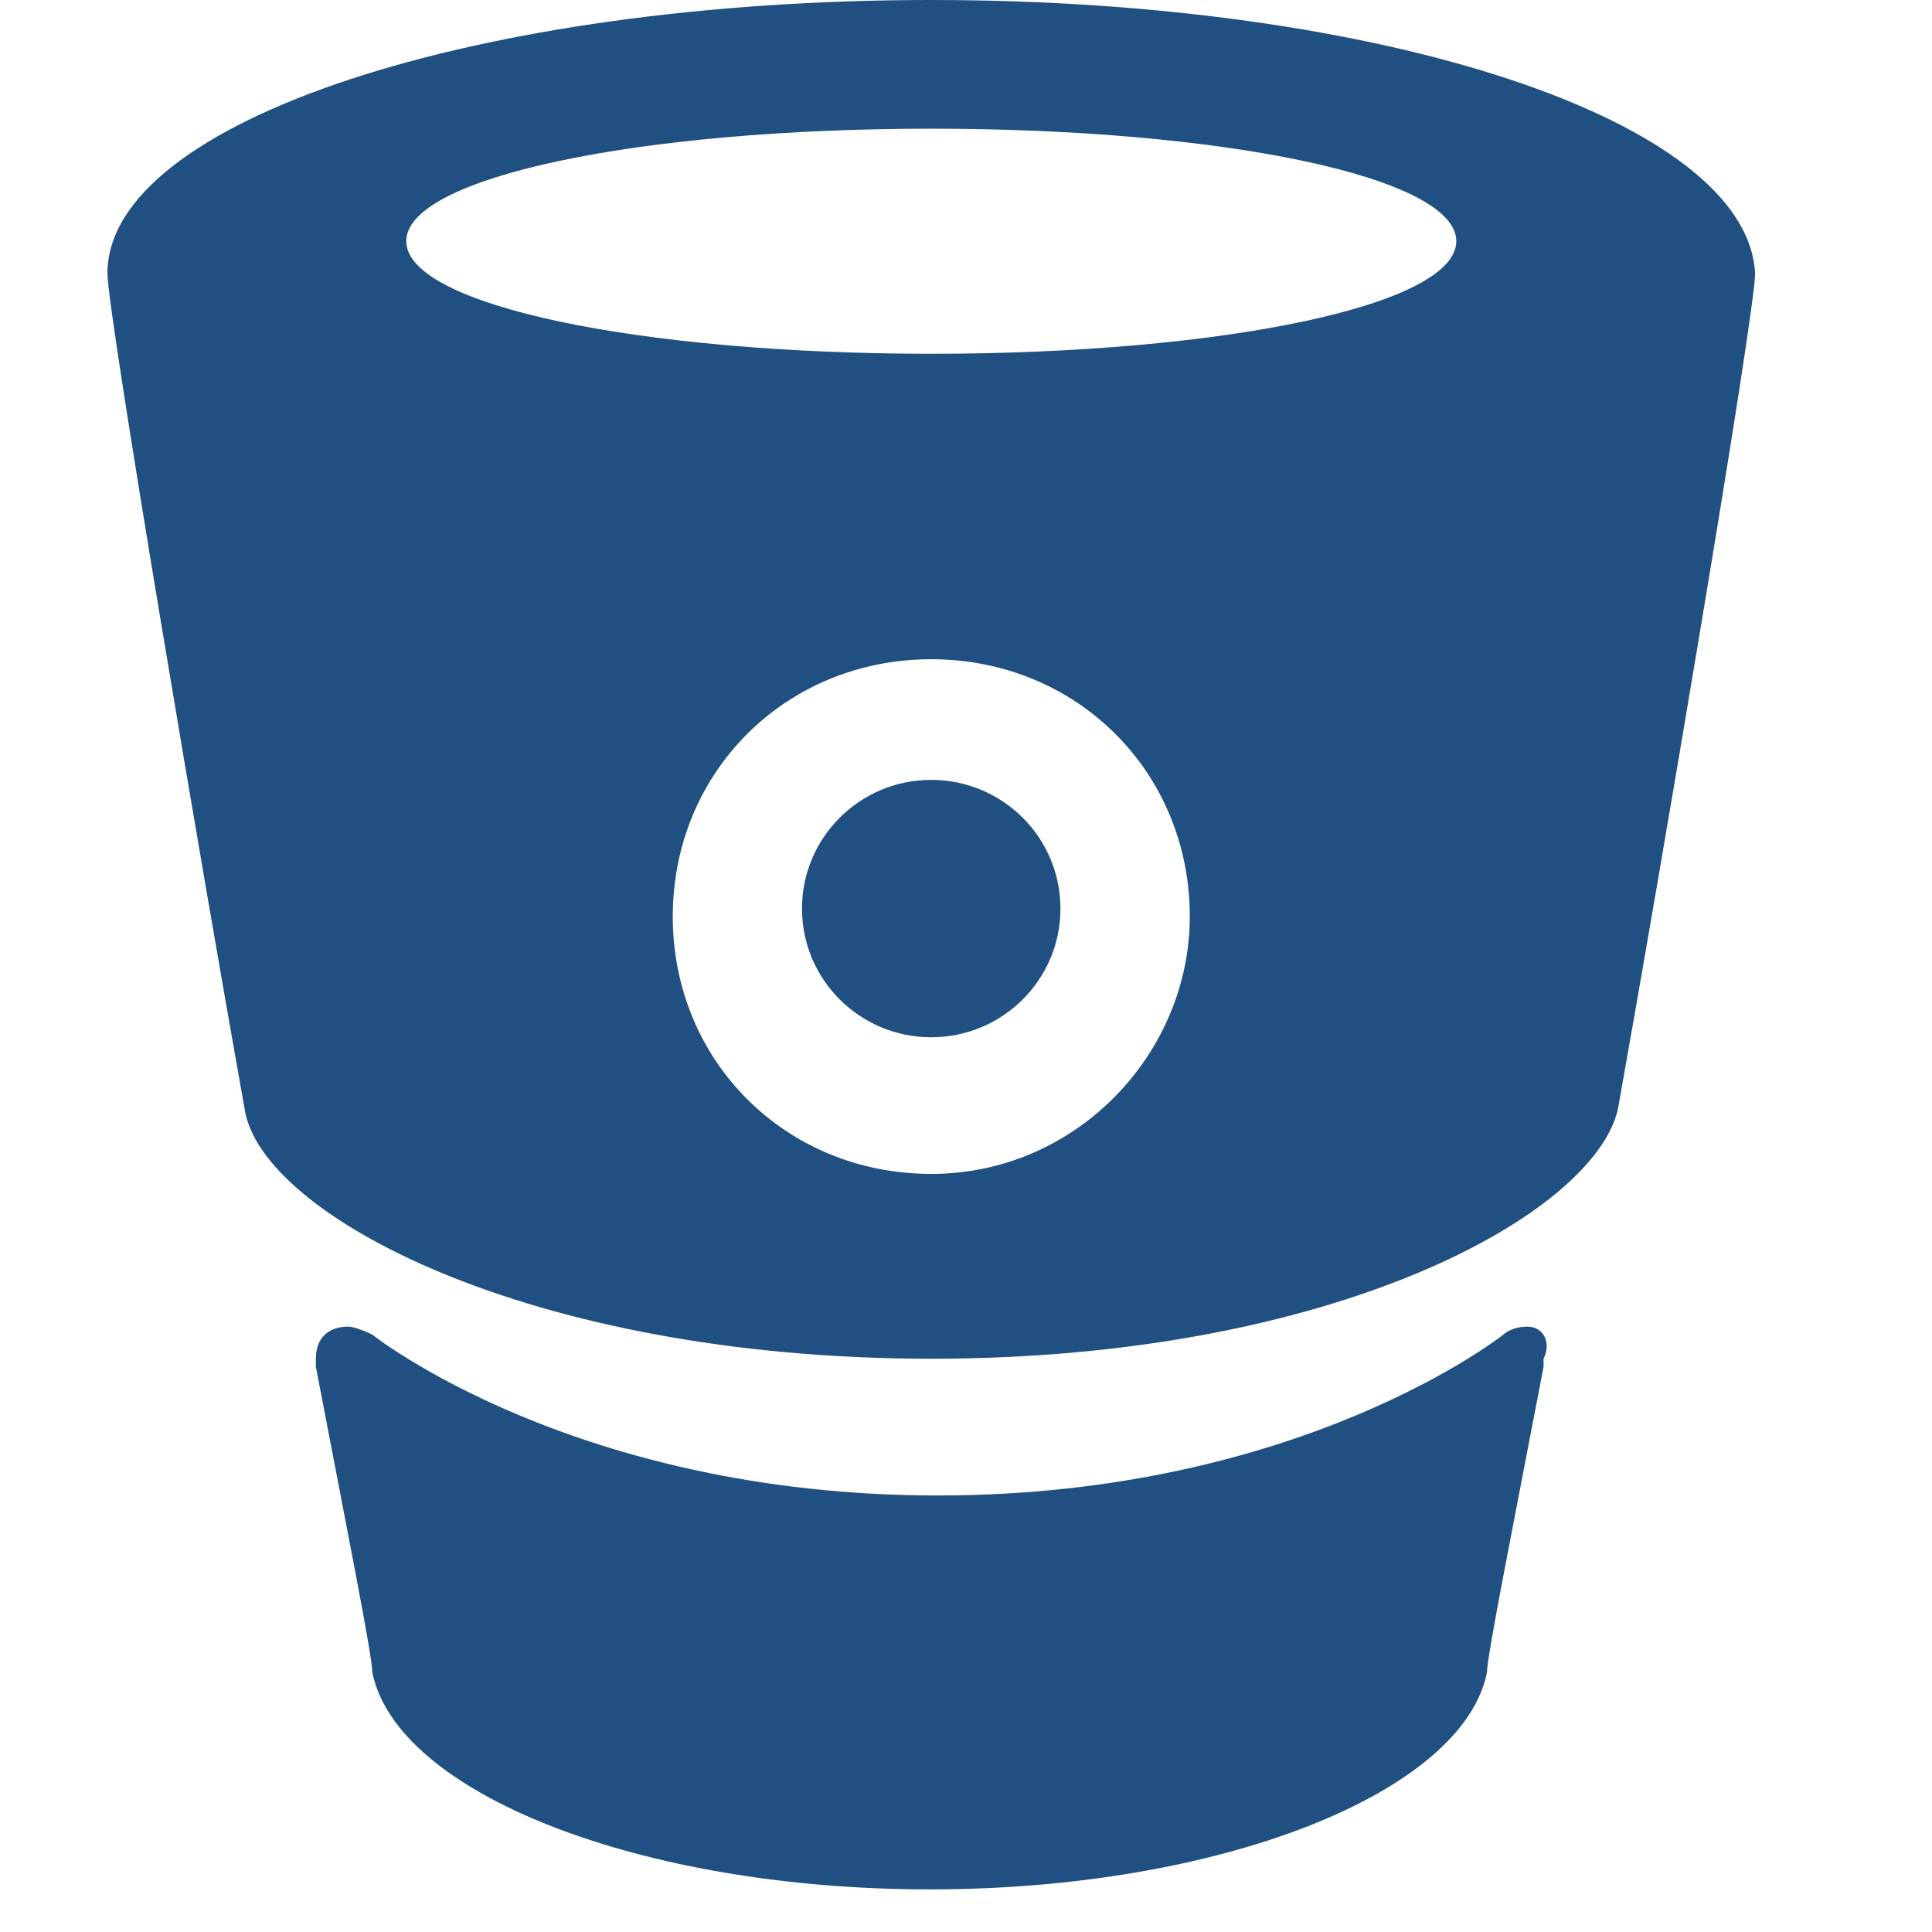 <?xml version="1.0" encoding="UTF-8" standalone="no"?>
<svg width="18px" height="18px" viewBox="0 0 18 18" version="1.1" xmlns="http://www.w3.org/2000/svg" xmlns:xlink="http://www.w3.org/1999/xlink">
    <!-- Generator: Sketch 39.1 (31720) - http://www.bohemiancoding.com/sketch -->
    <title>Bitbucket</title>
    <desc>Created with Sketch.</desc>
    <defs></defs>
    <g id="Master-file_app-store" stroke="none" stroke-width="1" fill="none" fill-rule="evenodd">
        <g id="Logos-18x18-svg-" transform="translate(-571, -87)" fill="#205081">
            <g id="Bitbucket" transform="translate(571, 87)">
                <g transform="translate(1, 0)">
                    <path d="M7.676,2.75051178e-07 L7.676,2.75051178e-07 C3.462,2.75051178e-07 0.001,1.124 0.001,2.547 C0.001,2.921 0.904,8.24 1.28,10.337 C1.43,11.311 3.914,12.659 7.676,12.659 L7.676,12.659 C11.439,12.659 13.847,11.311 14.073,10.337 C14.449,8.24 15.352,2.921 15.352,2.547 C15.277,1.124 11.891,2.75051178e-07 7.676,2.75051178e-07 L7.676,2.75051178e-07 L7.676,2.75051178e-07 Z M7.676,10.937 C6.322,10.937 5.268,9.888 5.268,8.539 C5.268,7.191 6.322,6.142 7.676,6.142 C9.031,6.142 10.085,7.191 10.085,8.539 C10.085,9.813 9.031,10.937 7.676,10.937 L7.676,10.937 L7.676,10.937 Z M7.676,3.296 C4.967,3.296 2.785,2.846 2.785,2.247 C2.785,1.648 4.967,1.199 7.676,1.199 C10.386,1.199 12.568,1.648 12.568,2.247 C12.568,2.846 10.386,3.296 7.676,3.296 L7.676,3.296 L7.676,3.296 Z" id="Shape"></path>
                    <path d="M13.23,12.36 C13.08,12.36 13.005,12.435 13.005,12.435 C13.005,12.435 11.123,13.933 7.737,13.933 C4.351,13.933 2.469,12.435 2.469,12.435 C2.469,12.435 2.319,12.36 2.244,12.36 C2.093,12.36 1.943,12.435 1.943,12.659 L1.943,12.734 C2.244,14.307 2.469,15.431 2.469,15.581 C2.695,16.704 4.953,17.603 7.662,17.603 L7.662,17.603 C10.371,17.603 12.628,16.704 12.854,15.581 C12.854,15.431 13.08,14.307 13.381,12.734 L13.381,12.659 C13.456,12.51 13.381,12.36 13.23,12.36 L13.23,12.36 L13.23,12.36 Z" id="Shape"></path>
                    <ellipse id="Oval" cx="7.676" cy="8.465" rx="1.204" ry="1.199"></ellipse>
                </g>
            </g>
        </g>
    </g>
</svg>